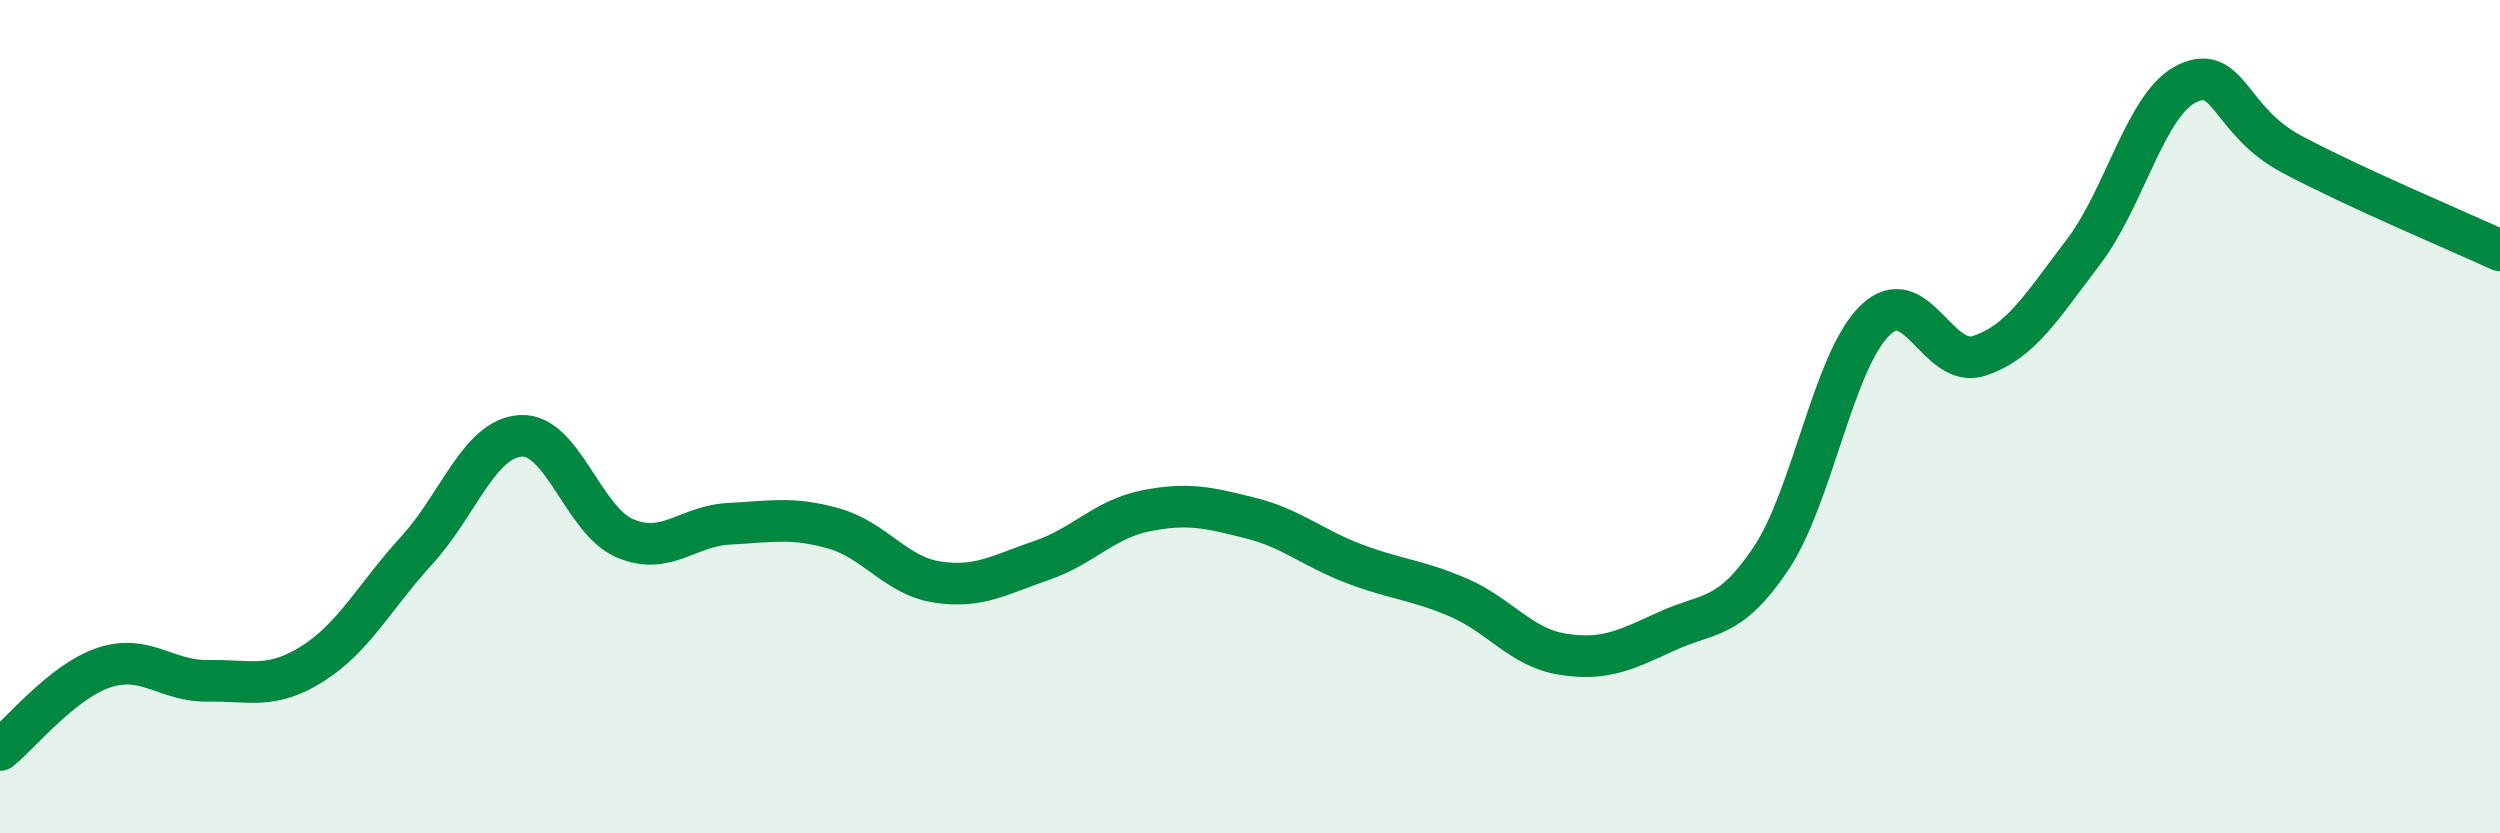 
    <svg width="60" height="20" viewBox="0 0 60 20" xmlns="http://www.w3.org/2000/svg">
      <path
        d="M 0,18 C 0.5,17.6 1.5,16.35 2.5,16.02 C 3.5,15.69 4,16.36 5,16.34 C 6,16.32 6.5,16.56 7.5,15.93 C 8.5,15.3 9,14.3 10,13.21 C 11,12.12 11.5,10.52 12.5,10.46 C 13.5,10.4 14,12.5 15,12.92 C 16,13.34 16.5,12.62 17.5,12.57 C 18.5,12.52 19,12.4 20,12.68 C 21,12.96 21.5,13.82 22.5,13.97 C 23.5,14.12 24,13.79 25,13.45 C 26,13.11 26.5,12.46 27.5,12.26 C 28.5,12.06 29,12.18 30,12.43 C 31,12.68 31.5,13.15 32.5,13.53 C 33.5,13.91 34,13.91 35,14.34 C 36,14.77 36.5,15.54 37.5,15.7 C 38.5,15.86 39,15.61 40,15.15 C 41,14.69 41.5,14.9 42.5,13.41 C 43.5,11.92 44,8.66 45,7.69 C 46,6.72 46.5,8.87 47.5,8.54 C 48.5,8.21 49,7.36 50,6.05 C 51,4.74 51.5,2.47 52.5,2 C 53.5,1.53 53.5,2.9 55,3.7 C 56.5,4.5 59,5.55 60,6.01L60 20L0 20Z"
        fill="#008740"
        opacity="0.1"
        stroke-linecap="round"
        stroke-linejoin="round"
      />
      <path
        d="M 0,18 C 0.5,17.6 1.5,16.35 2.5,16.02 C 3.5,15.69 4,16.36 5,16.34 C 6,16.32 6.5,16.56 7.5,15.93 C 8.5,15.3 9,14.3 10,13.21 C 11,12.12 11.5,10.52 12.5,10.46 C 13.5,10.4 14,12.5 15,12.92 C 16,13.34 16.5,12.62 17.5,12.57 C 18.5,12.52 19,12.4 20,12.68 C 21,12.96 21.5,13.82 22.5,13.97 C 23.5,14.12 24,13.79 25,13.45 C 26,13.11 26.5,12.46 27.5,12.26 C 28.5,12.06 29,12.18 30,12.43 C 31,12.68 31.5,13.15 32.5,13.53 C 33.5,13.91 34,13.91 35,14.34 C 36,14.77 36.5,15.54 37.5,15.7 C 38.5,15.86 39,15.61 40,15.15 C 41,14.69 41.5,14.9 42.5,13.41 C 43.5,11.92 44,8.66 45,7.69 C 46,6.72 46.5,8.87 47.5,8.54 C 48.5,8.21 49,7.36 50,6.05 C 51,4.74 51.5,2.47 52.5,2 C 53.5,1.53 53.5,2.9 55,3.7 C 56.5,4.5 59,5.55 60,6.01"
        stroke="#008740"
        stroke-width="1"
        fill="none"
        stroke-linecap="round"
        stroke-linejoin="round"
      />
    </svg>
  